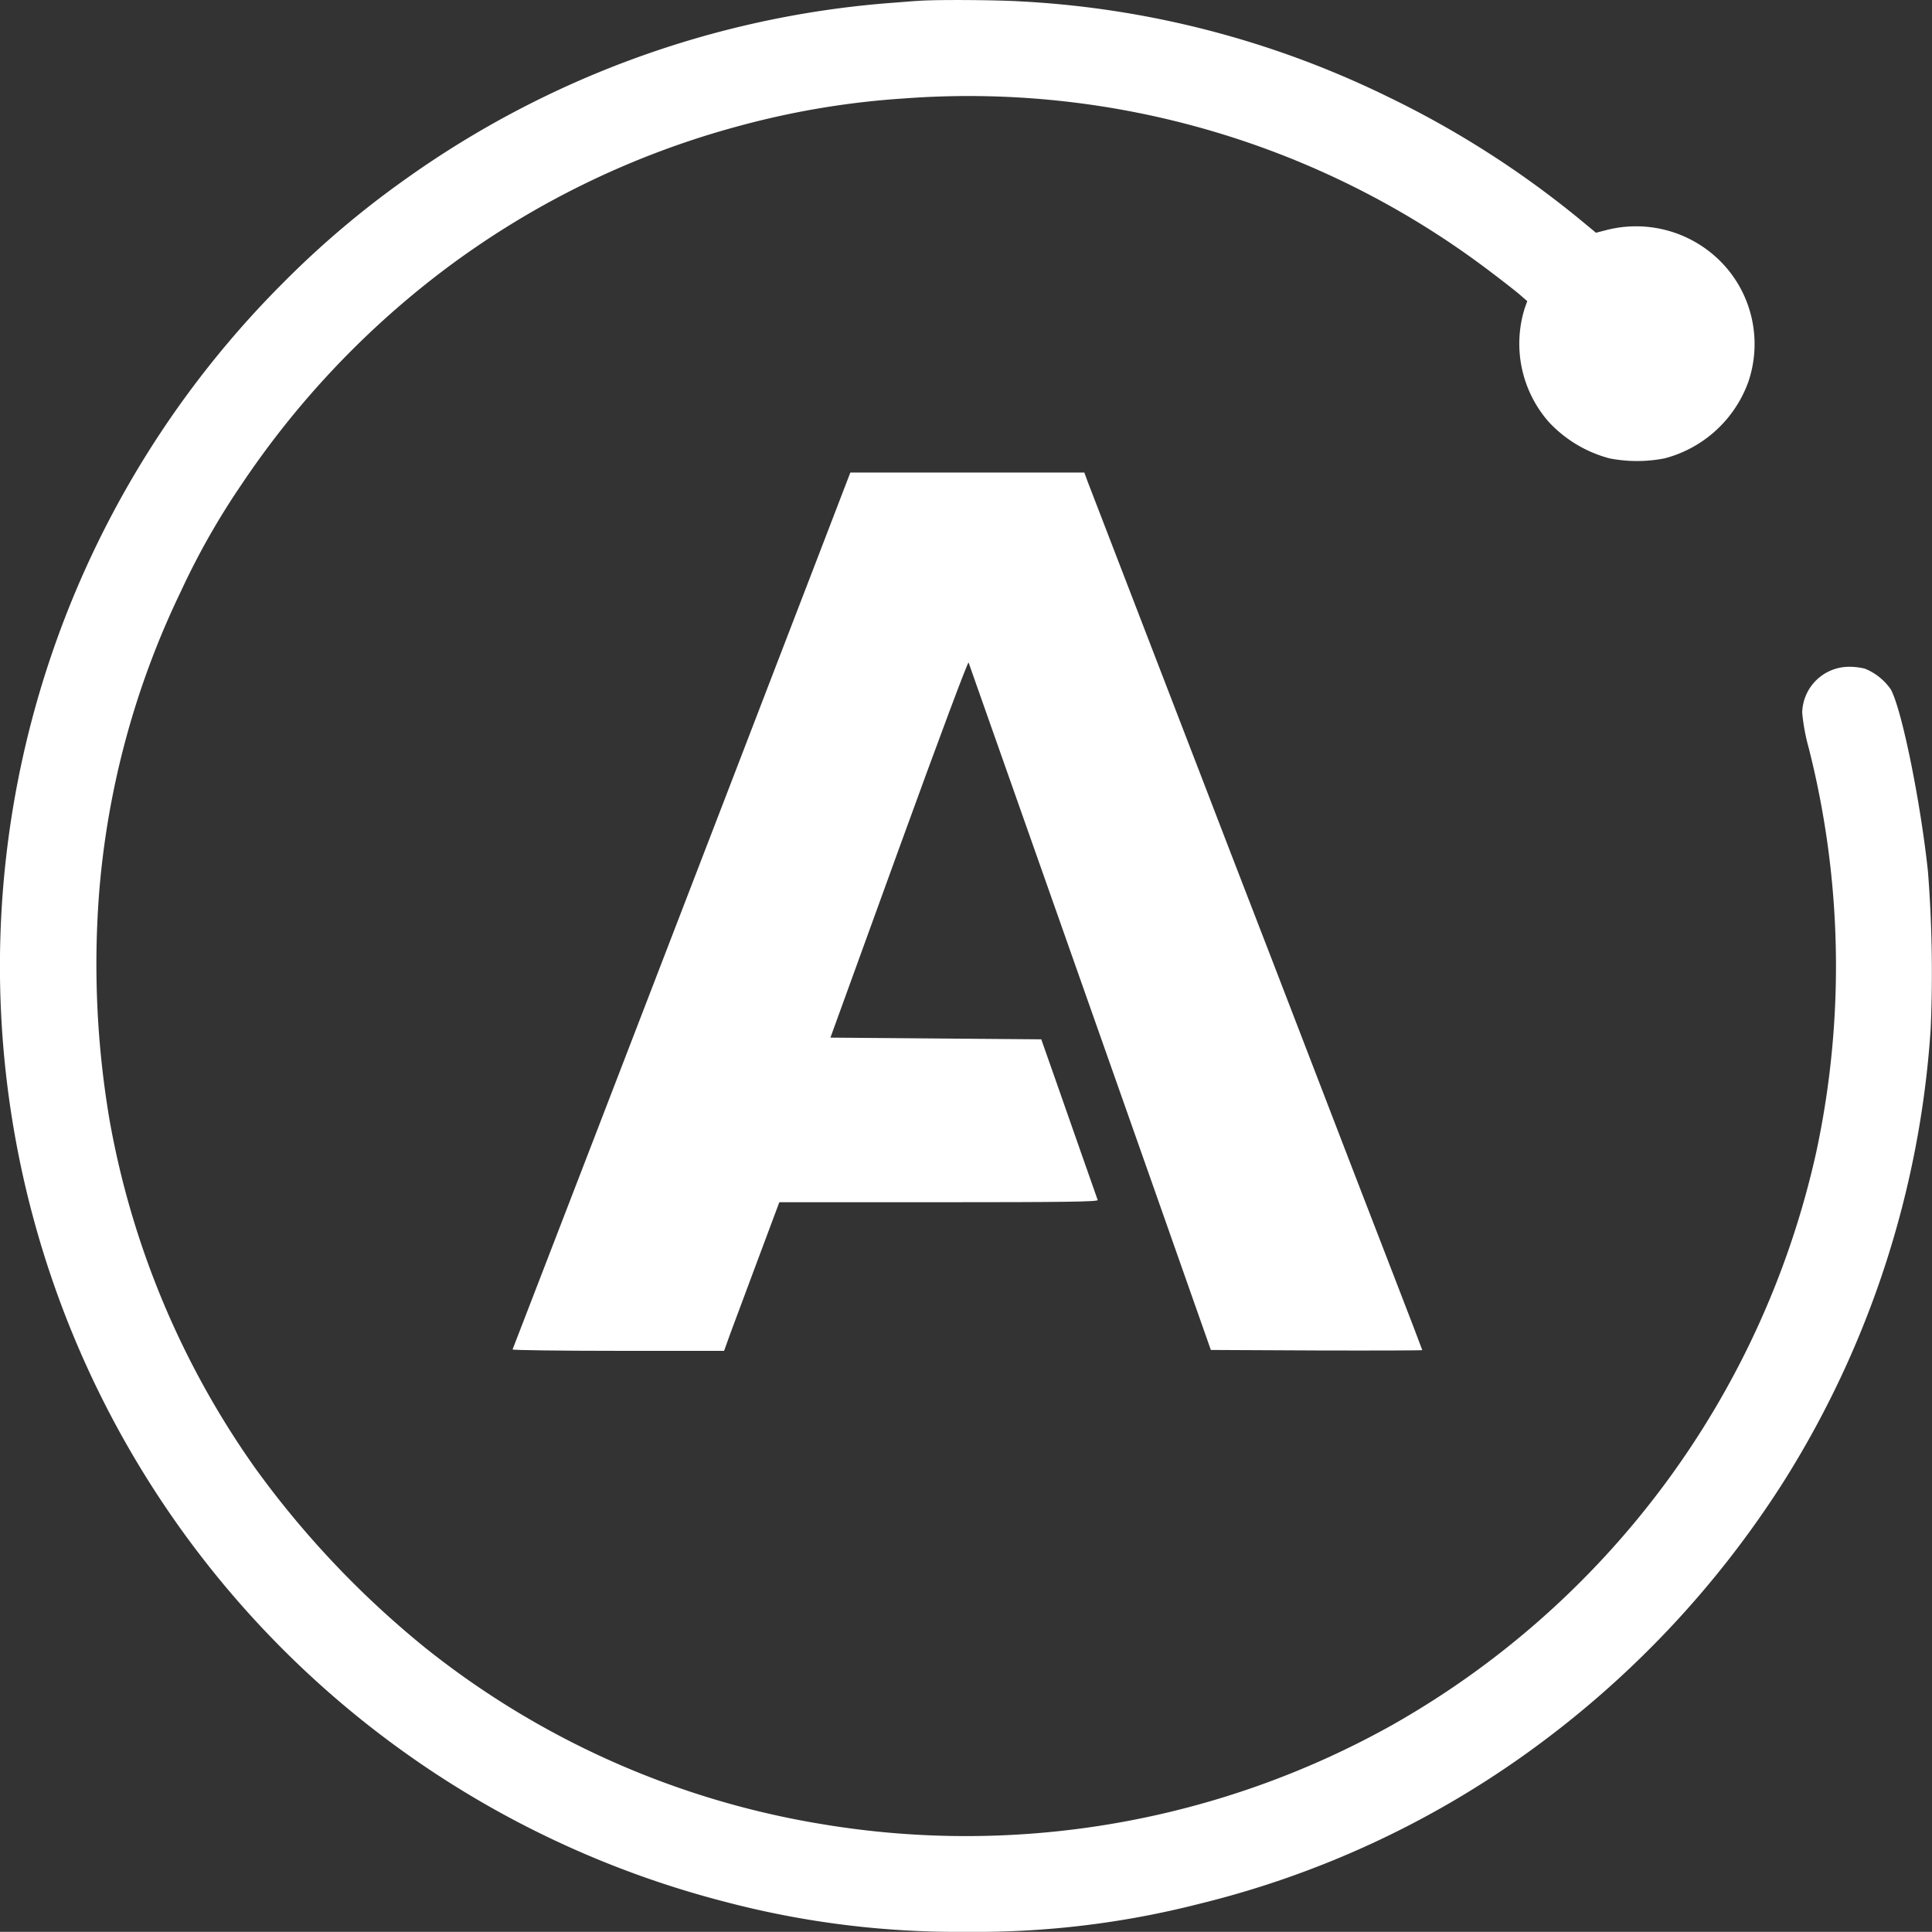 <svg xmlns="http://www.w3.org/2000/svg" width="88.063" height="88.055" viewBox="0 0 88.063 88.055">
  <rect x="0" y="0" width="88.063" height="88.055" fill="#333333" stroke="none"/>
  <g id="cdnlogo.com_apollo-graphql-compact" transform="translate(-55.914 -29.198)">
    <path id="Path_81453" data-name="Path 81453" d="M97.76,29.237c-.169.008-.808.062-1.424.108a43.859,43.859,0,0,0-21.9,7.991,42.175,42.175,0,0,0-5.651,4.788,44.038,44.038,0,0,0,20.2,73.766,41.523,41.523,0,0,0,10.97,1.363,40.96,40.96,0,0,0,10.6-1.27,43.222,43.222,0,0,0,14.881-6.821,44.8,44.8,0,0,0,11.8-12.464,44.118,44.118,0,0,0,6.682-20.624,59.664,59.664,0,0,0-.123-7.129c-.339-3.21-1.2-7.444-1.7-8.33a2.654,2.654,0,0,0-1.178-.939,3.027,3.027,0,0,0-.731-.085,2.138,2.138,0,0,0-2.125,2.094,9.06,9.06,0,0,0,.3,1.617,40.42,40.42,0,0,1,.346,18.384,39.936,39.936,0,0,1-19.354,26.151,39.8,39.8,0,0,1-25.9,4.519,39.082,39.082,0,0,1-18.122-8.022,42.861,42.861,0,0,1-7.76-8.183A39.323,39.323,0,0,1,60.916,80.3a42.45,42.45,0,0,1-.493-10.277,38.669,38.669,0,0,1,3.741-13.88A33.778,33.778,0,0,1,66.9,51.316a40.457,40.457,0,0,1,8.984-9.608,39.3,39.3,0,0,1,13.8-6.79,37.9,37.9,0,0,1,7.429-1.232,39.331,39.331,0,0,1,26.79,7.937c.57.431,1.17.9,1.332,1.047l.293.254-.115.323a5.41,5.41,0,0,0,1.093,5.181,5.823,5.823,0,0,0,2.771,1.663,6.554,6.554,0,0,0,2.51,0,5.55,5.55,0,0,0,3.826-3.51,5.354,5.354,0,0,0-.932-5.089,5.432,5.432,0,0,0-5.574-1.8l-.447.115-.631-.523a43.832,43.832,0,0,0-8.93-5.712,43.143,43.143,0,0,0-16.675-4.311c-1.162-.069-3.911-.085-4.658-.023Z" transform="translate(0 0)" fill="#fff"/>
    <path id="Path_81454" data-name="Path 81454" d="M373.314,312.826c-.816,2.109-2.587,6.728-3.949,10.262s-4.157,10.793-6.213,16.128-3.749,9.723-3.764,9.754,2.14.062,4.8.062h4.842l.285-.793c.162-.431.731-1.955,1.263-3.387l.97-2.594h7.267c5.789,0,7.267-.023,7.244-.1-.077-.208-1.263-3.6-1.894-5.4l-.677-1.925-4.811-.039-4.8-.039,3.125-8.614c1.878-5.173,3.149-8.561,3.172-8.484s1.278,3.618,2.779,7.883,3.98,11.286,5.5,15.6l2.764,7.852,4.819.023c2.648.008,4.819,0,4.819-.015s-.624-1.655-1.393-3.634-2.417-6.259-3.664-9.5-2.648-6.875-3.118-8.083-1.27-3.3-1.794-4.658-1.886-4.9-3.041-7.891-2.163-5.612-2.248-5.835l-.146-.4H374.784Z" transform="translate(-280.111 -258.261)" fill="#fff"/>
  </g>
</svg>
